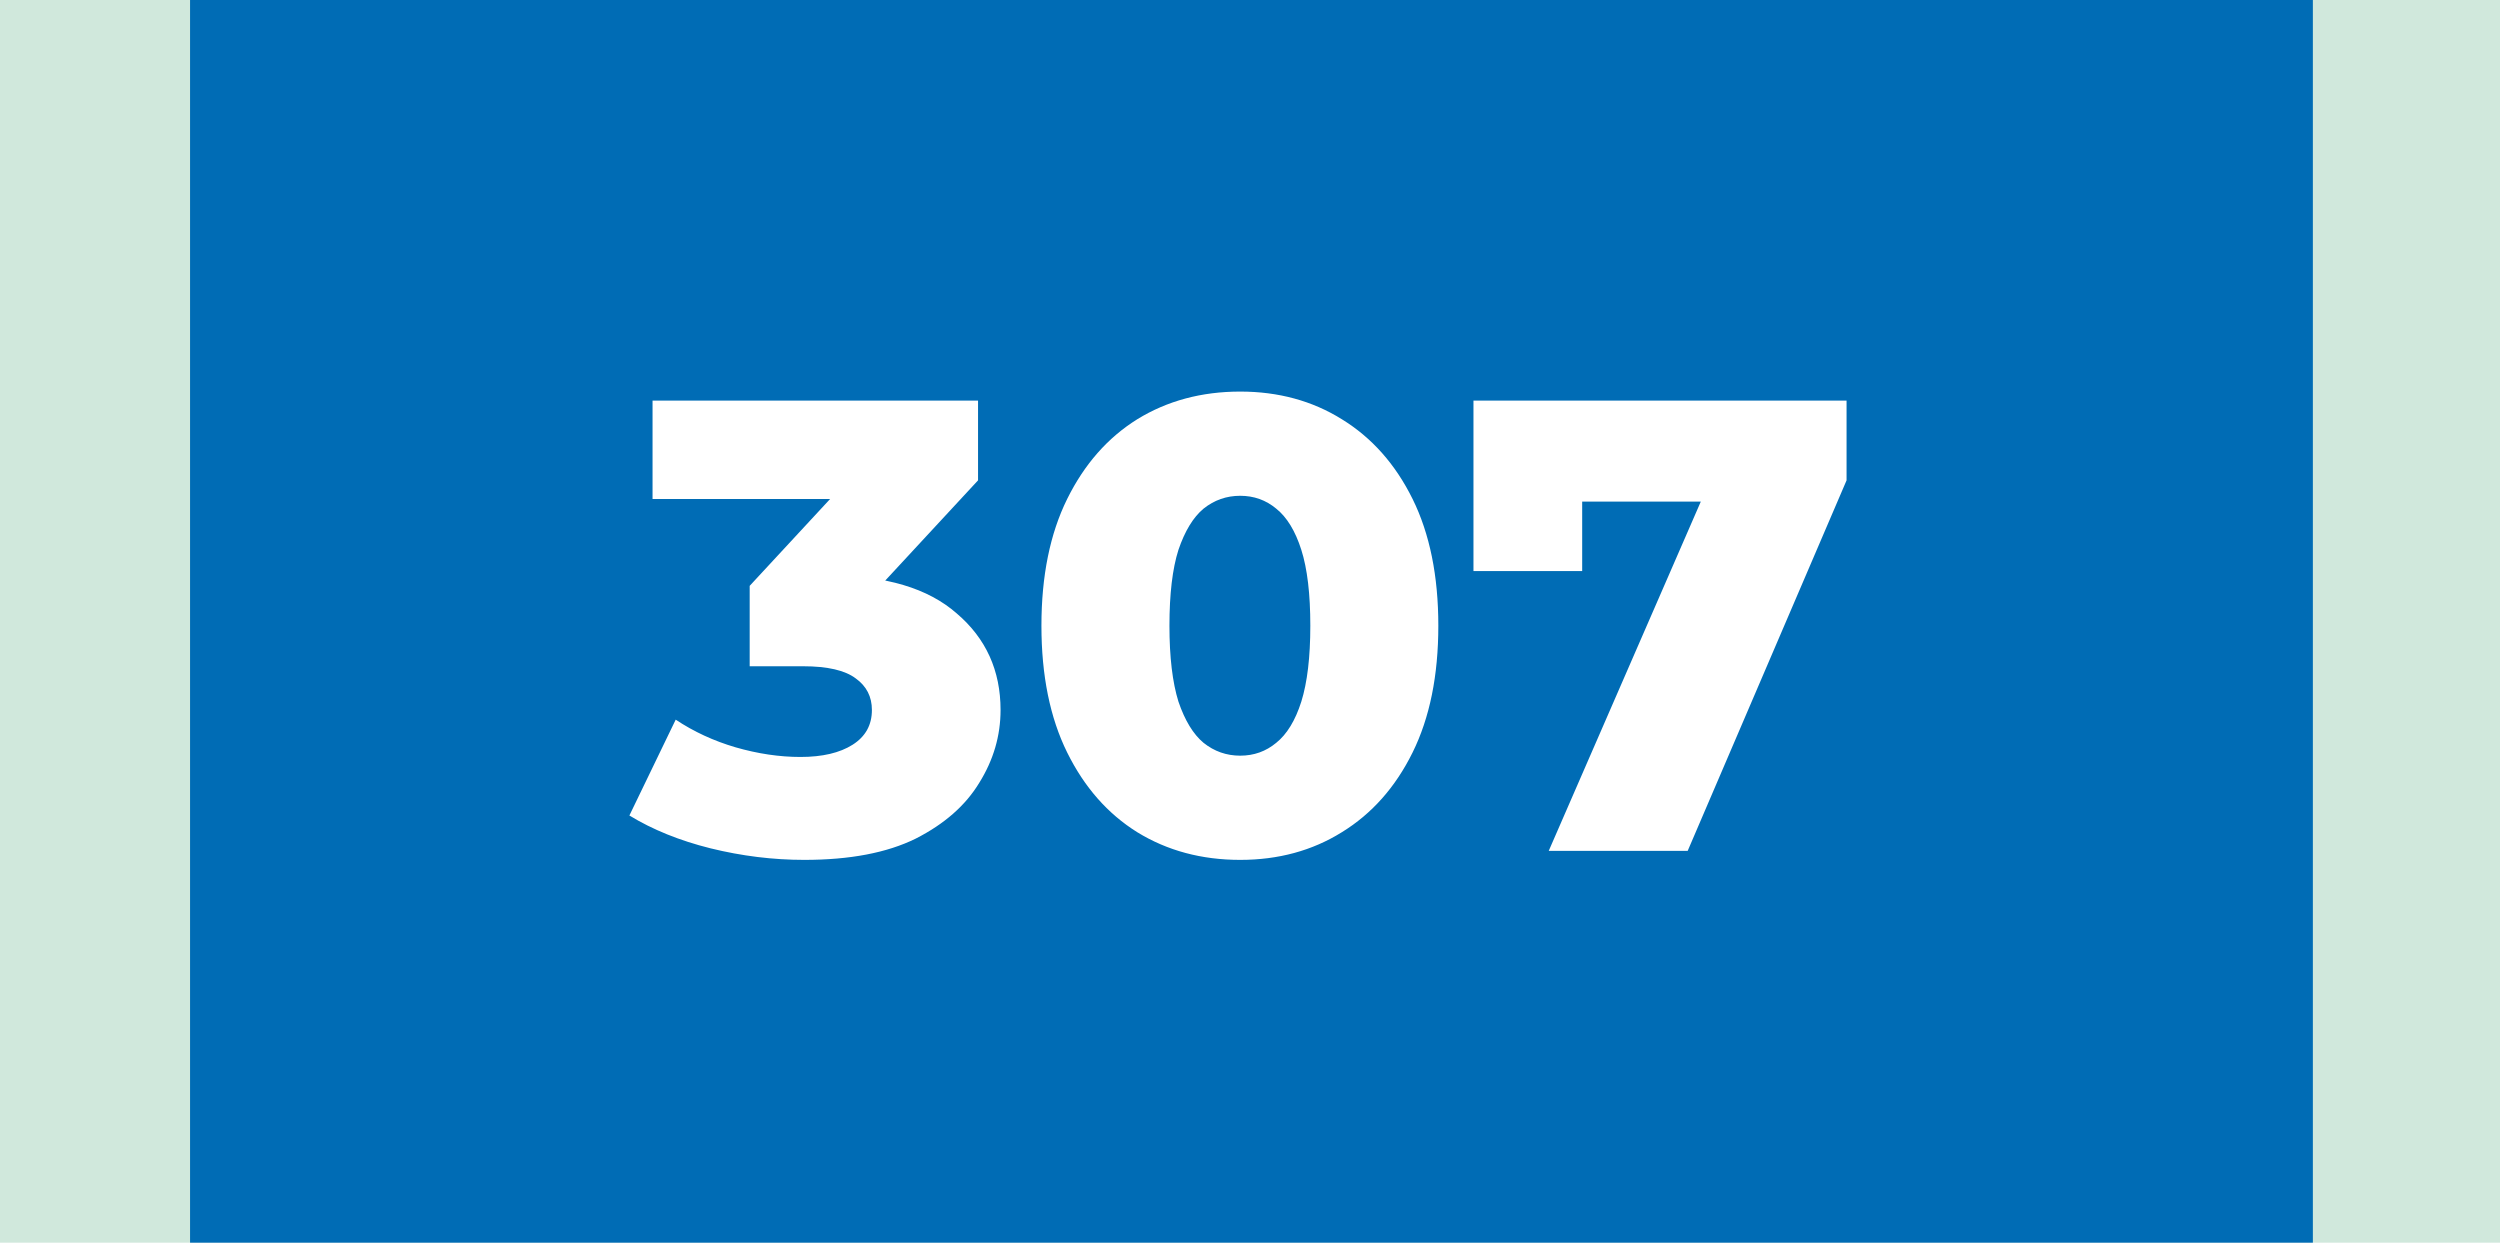 <?xml version="1.0" encoding="UTF-8"?> <svg xmlns="http://www.w3.org/2000/svg" width="855" height="425" viewBox="0 0 855 425" fill="none"><rect width="855" height="425" fill="#D0E8DC"></rect><rect x="65" width="726" height="425" fill="#006CB5"></rect><path d="M275.091 294.08C264.384 294.08 253.678 292.76 242.971 290.12C232.411 287.48 223.171 283.74 215.251 278.9L231.091 246.12C237.251 250.227 244.071 253.38 251.551 255.58C259.178 257.78 266.584 258.88 273.771 258.88C281.251 258.88 287.191 257.487 291.591 254.7C295.991 251.913 298.191 247.953 298.191 242.82C298.191 238.273 296.358 234.68 292.691 232.04C289.024 229.253 283.011 227.86 274.651 227.86H256.391V200.36L297.751 155.7L301.931 170.66H223.171V137H334.491V164.28L293.131 208.94L271.791 196.84H283.671C302.884 196.84 317.404 201.167 327.231 209.82C337.204 218.327 342.191 229.327 342.191 242.82C342.191 251.62 339.771 259.907 334.931 267.68C330.238 275.453 322.978 281.833 313.151 286.82C303.324 291.66 290.638 294.08 275.091 294.08ZM424.149 294.08C410.949 294.08 399.216 290.927 388.949 284.62C378.829 278.313 370.836 269.22 364.969 257.34C359.103 245.46 356.169 231.013 356.169 214C356.169 196.987 359.103 182.54 364.969 170.66C370.836 158.78 378.829 149.687 388.949 143.38C399.216 137.073 410.949 133.92 424.149 133.92C437.203 133.92 448.789 137.073 458.909 143.38C469.176 149.687 477.243 158.78 483.109 170.66C488.976 182.54 491.909 196.987 491.909 214C491.909 231.013 488.976 245.46 483.109 257.34C477.243 269.22 469.176 278.313 458.909 284.62C448.789 290.927 437.203 294.08 424.149 294.08ZM424.149 258.44C428.843 258.44 432.949 256.973 436.469 254.04C440.136 251.107 442.996 246.413 445.049 239.96C447.103 233.36 448.129 224.707 448.129 214C448.129 203.147 447.103 194.493 445.049 188.04C442.996 181.587 440.136 176.893 436.469 173.96C432.949 171.027 428.843 169.56 424.149 169.56C419.456 169.56 415.276 171.027 411.609 173.96C408.089 176.893 405.229 181.587 403.029 188.04C400.976 194.493 399.949 203.147 399.949 214C399.949 224.707 400.976 233.36 403.029 239.96C405.229 246.413 408.089 251.107 411.609 254.04C415.276 256.973 419.456 258.44 424.149 258.44ZM529.665 291L589.725 153.06L601.385 171.54H523.285L541.105 151.52V195.3H503.925V137H631.525V164.28L577.185 291H529.665Z" fill="white"></path></svg> 